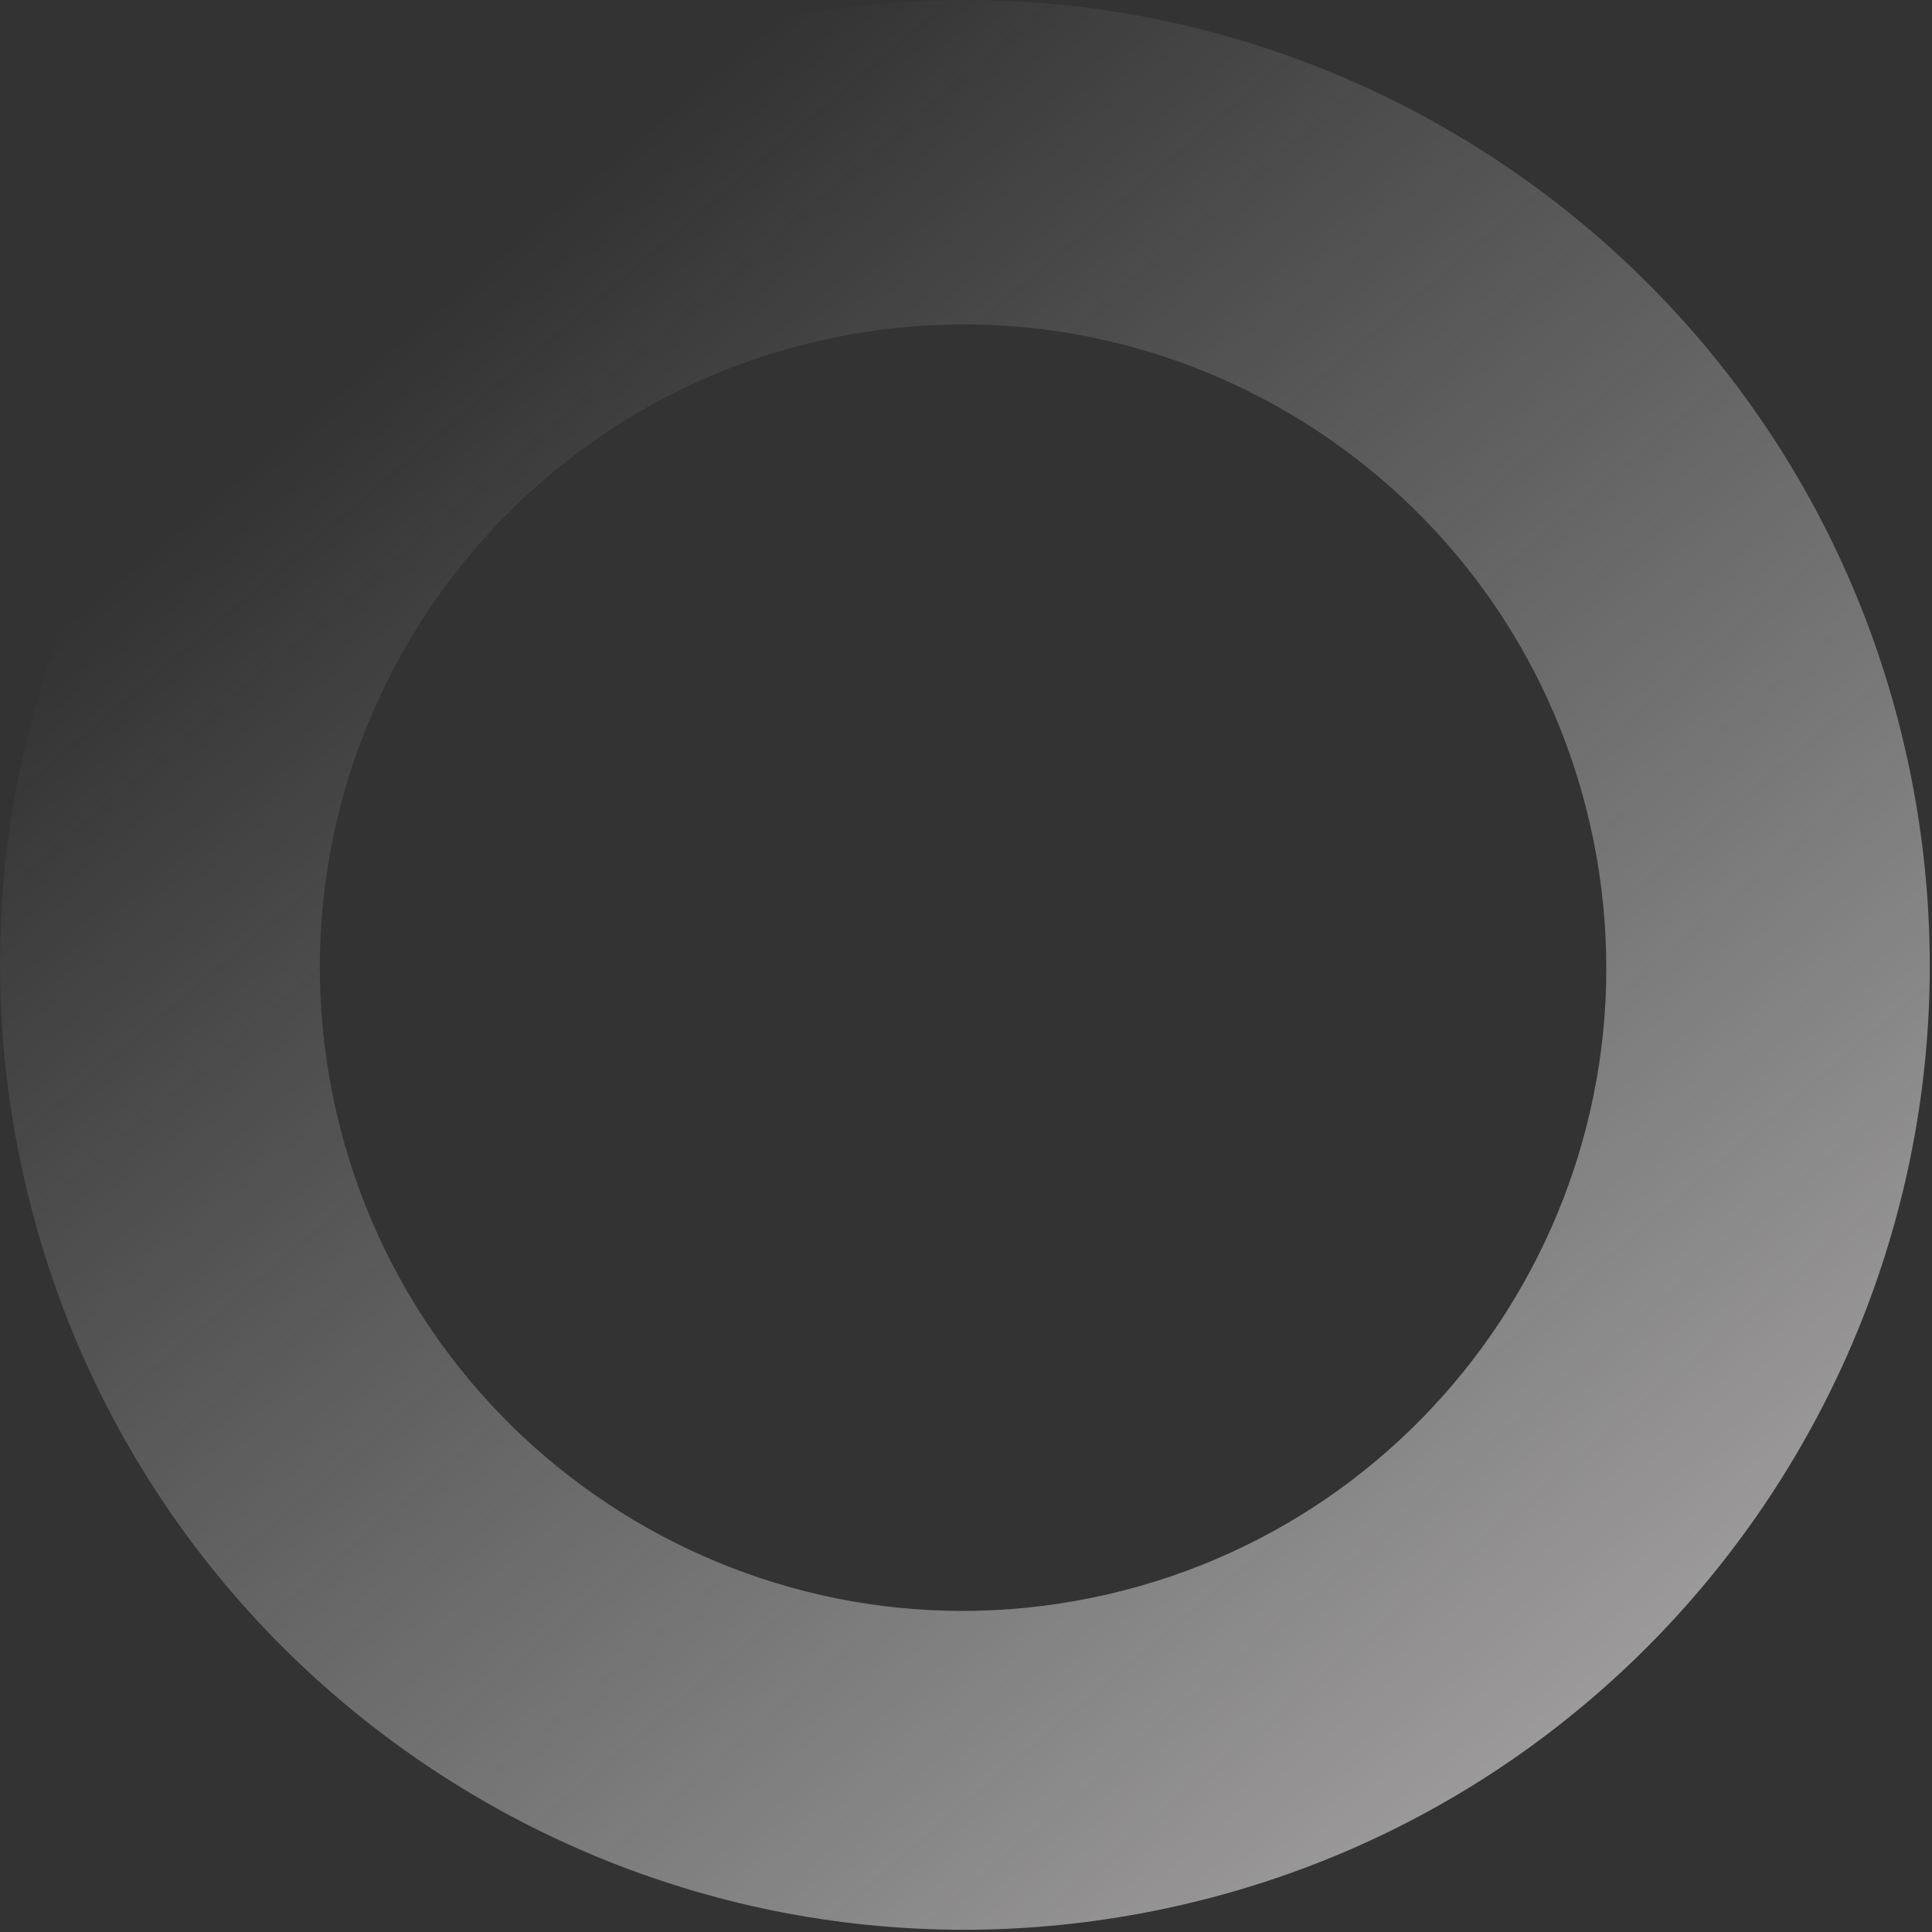 <?xml version="1.0" encoding="UTF-8"?> <svg xmlns="http://www.w3.org/2000/svg" width="357" height="357" viewBox="0 0 357 357" fill="none"><rect x="0" y="0" width="357" height="357" fill="#333333" stroke="none"/> <path fill-rule="evenodd" clip-rule="evenodd" d="M142.66 3.636C239.122 -16.046 333.275 46.196 352.958 142.658C372.64 239.12 310.398 333.273 213.936 352.956C117.474 372.638 23.321 310.396 3.638 213.934C-16.044 117.472 46.198 23.319 142.66 3.636ZM154.201 62.367C218.509 49.246 281.278 90.74 294.399 155.048C307.521 219.356 266.026 282.125 201.718 295.247C137.41 308.368 74.641 266.874 61.52 202.566C48.398 138.258 89.893 75.489 154.201 62.367Z" fill="url(#paint0_linear_82_7)"></path> <defs> <linearGradient id="paint0_linear_82_7" x1="428.151" y1="339.79" x2="142.66" y2="3.636" gradientUnits="userSpaceOnUse"> <stop stop-color="#F5F2F3" stop-opacity="0.71"></stop> <stop offset="1" stop-color="#F5F2F3" stop-opacity="0"></stop> </linearGradient> </defs> </svg> 